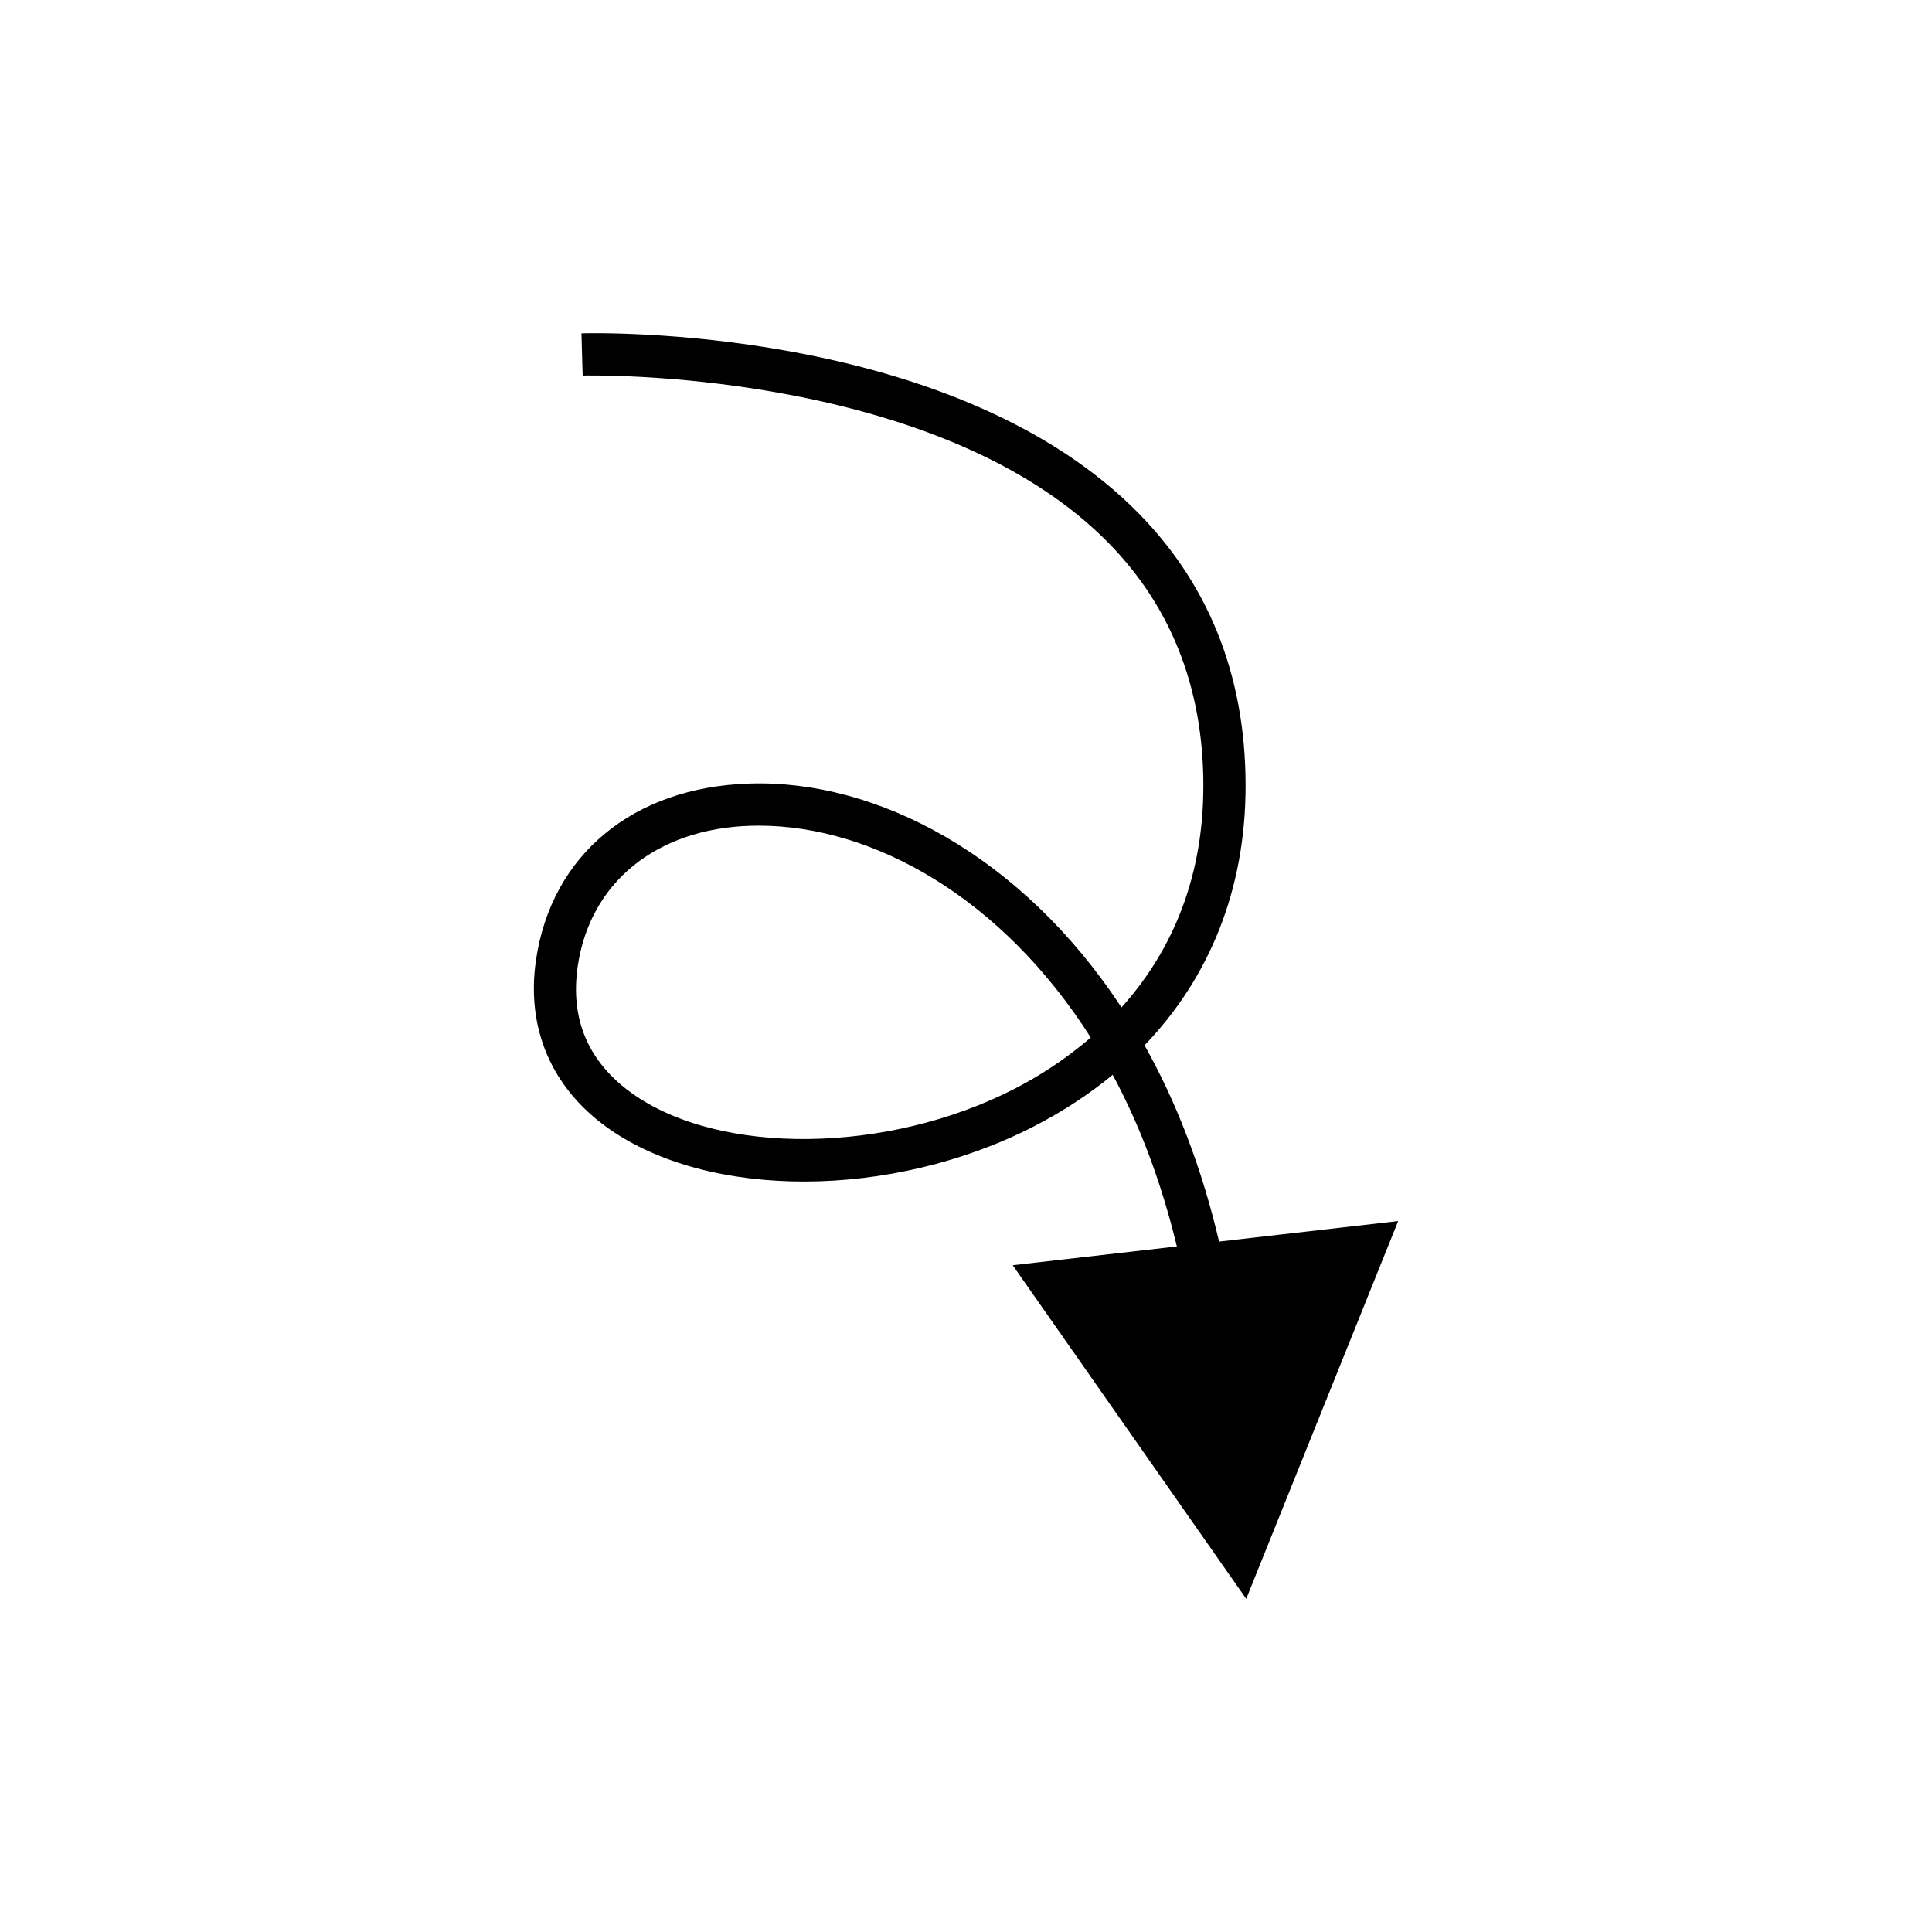<?xml version="1.0" encoding="UTF-8"?>
<!-- The Best Svg Icon site in the world: iconSvg.co, Visit us! https://iconsvg.co -->
<svg fill="#000000" width="800px" height="800px" version="1.1" viewBox="144 144 512 512" xmlns="http://www.w3.org/2000/svg">
 <path d="m467.07 473.03c-4.621-19.664-11.363-37.09-19.762-52.02 17.465-18.137 26.785-41.688 26.785-68.77 0-29.668-10.125-54.547-30.09-73.941-49.566-48.168-142.05-46.062-145.91-45.957l0.316 11.195c0.934-0.078 91.684-2.051 137.82 42.816 17.699 17.203 26.672 39.371 26.672 65.891 0 26.539-9.797 45.5-21.699 58.734-26.531-40.348-65.004-60.469-98.684-59.324-30.762 0.969-52.402 18.898-56.48 46.793-2.637 18.02 4.102 33.797 18.969 44.422 26.805 19.141 75.387 18.98 113.01-0.383 7.695-3.965 14.66-8.527 20.852-13.656 7.125 13.188 12.891 28.426 17.012 45.484l-43.504 4.984 61.883 88.406 40.273-100.11zm-54.18-40.504c-33.605 17.293-78.137 17.82-101.38 1.23-11.609-8.297-16.461-19.637-14.406-33.695 3.242-22.172 20.777-36.434 45.762-37.223 0.75-0.023 1.492-0.031 2.246-0.031 30.199 0 64.305 18.949 87.949 56.145-7.062 6.113-14.258 10.531-20.176 13.574z"/>
</svg>